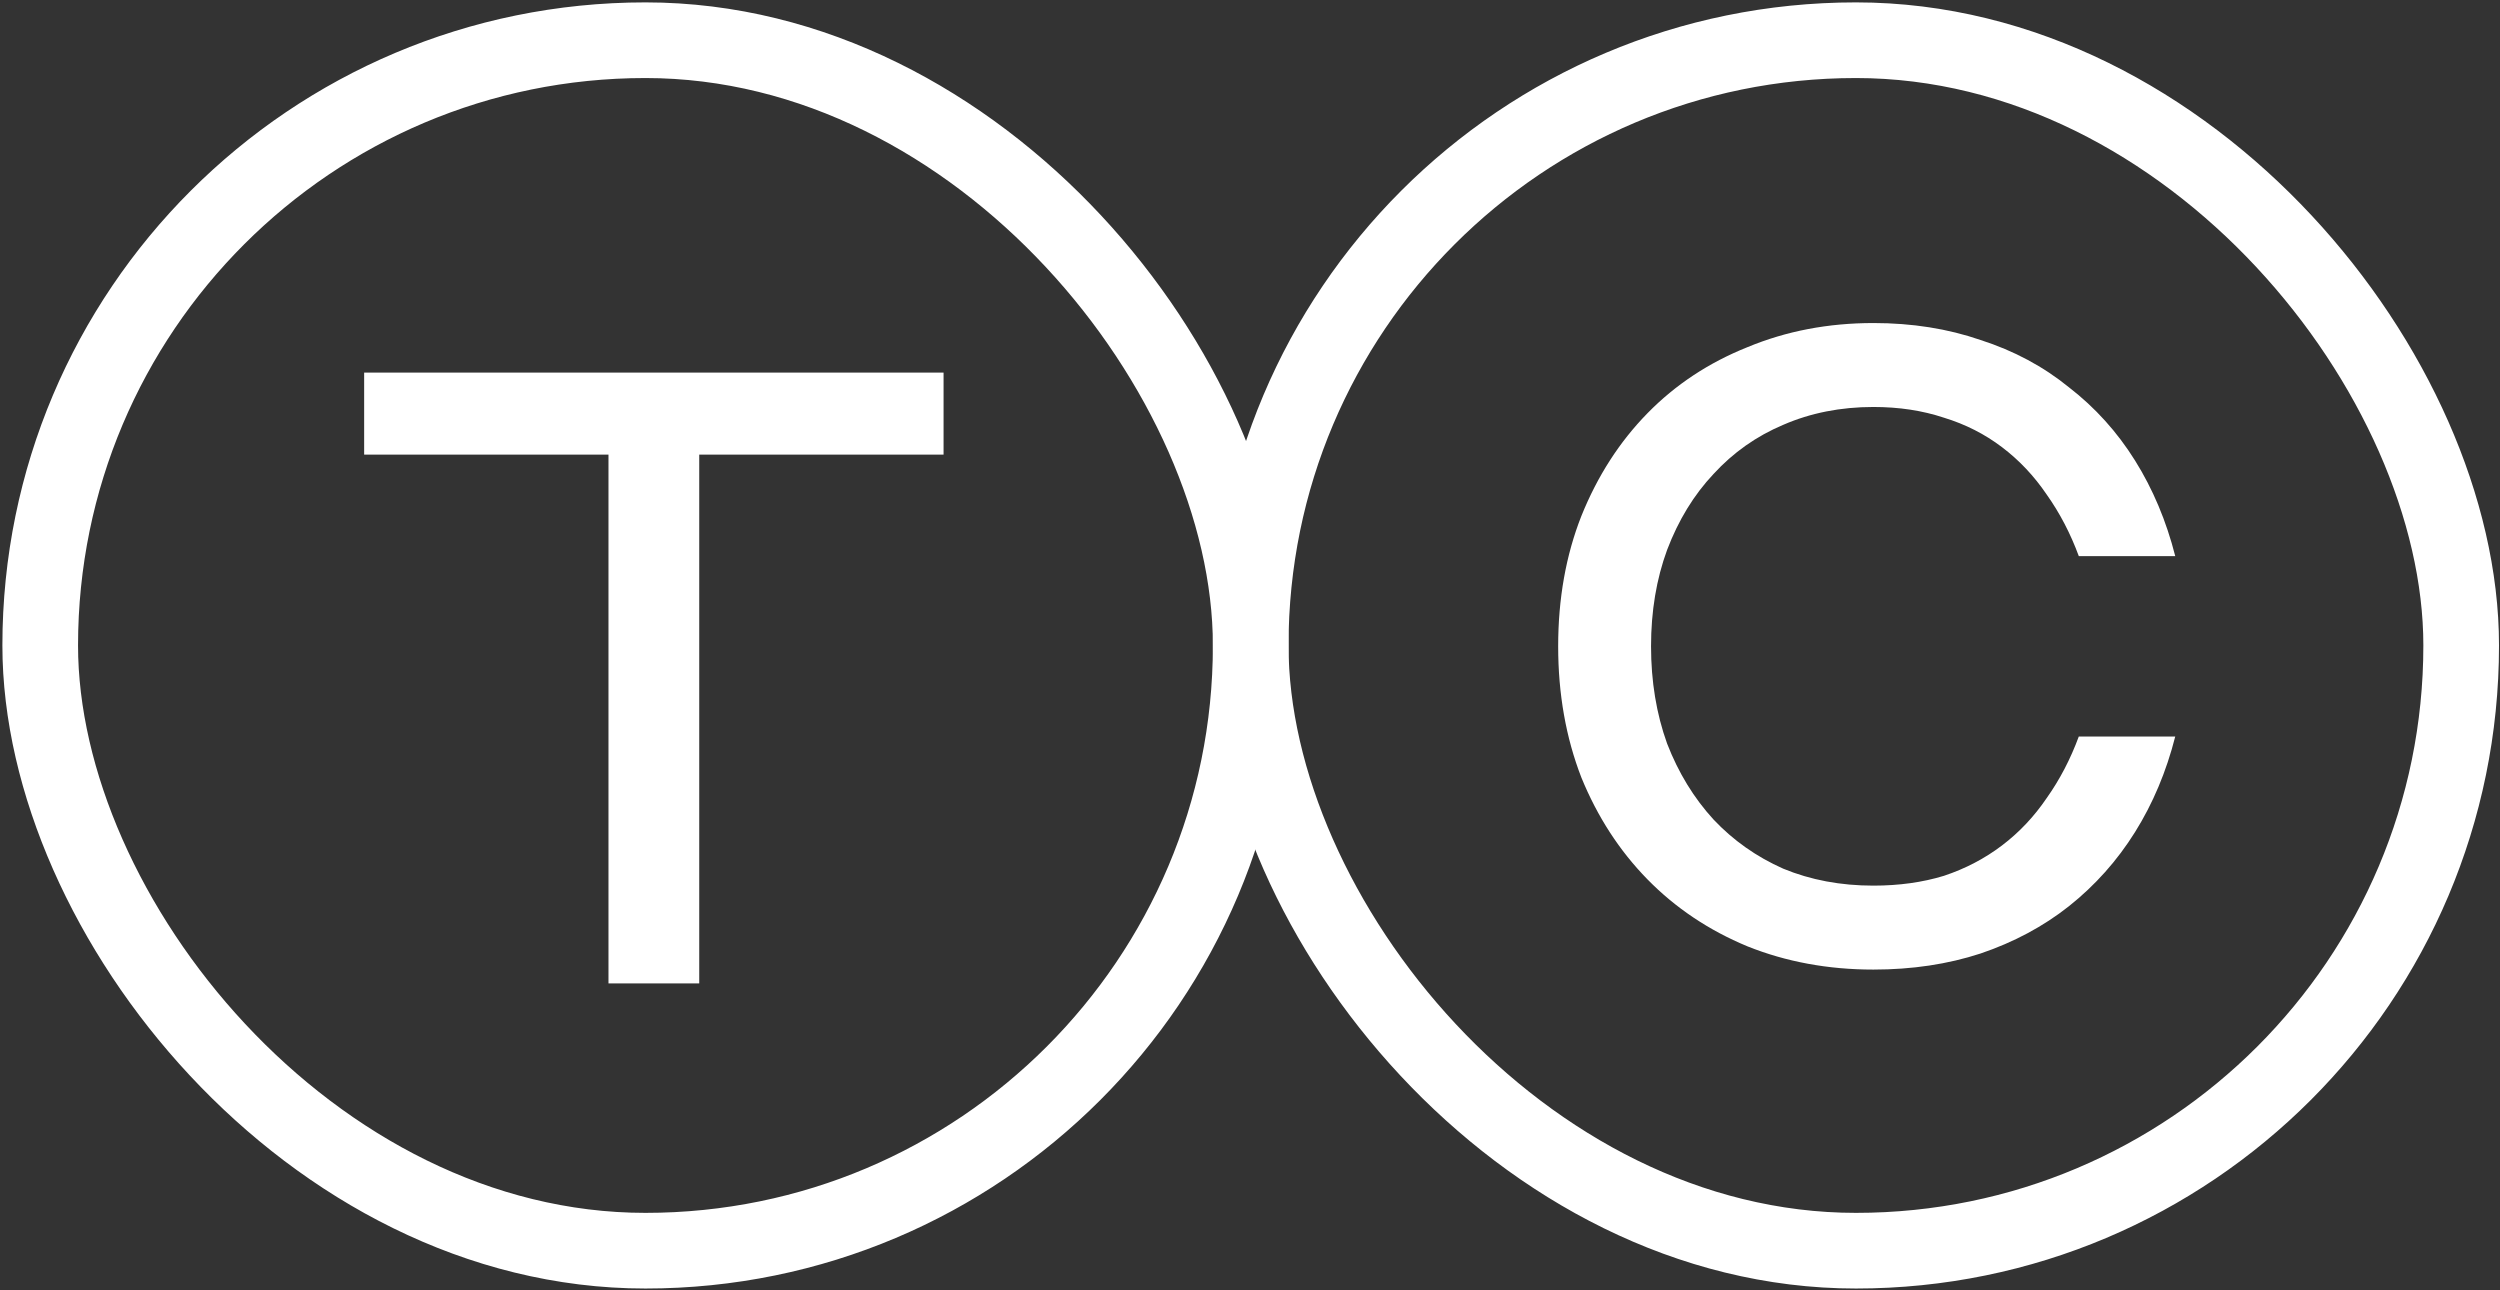 <?xml version="1.0" encoding="UTF-8"?> <svg xmlns="http://www.w3.org/2000/svg" width="961" height="496" viewBox="0 0 961 496" fill="none"><rect x="0" y="0" width="961" height="496" fill="#333333" stroke="none"/><rect x="15.459" y="15.459" width="465.309" height="465.309" rx="232.654" stroke="white" stroke-width="29.082"></rect><path d="M233.902 378.023V174.755H139.982V143.225H362.706V174.755H268.786V378.023H233.902Z" fill="white"></path><rect x="480.768" y="15.459" width="465.309" height="465.309" rx="232.654" stroke="white" stroke-width="29.082"></rect><path d="M720.138 372.706C702.745 372.706 686.611 369.731 671.736 363.78C656.861 357.602 644.046 349.02 633.29 338.035C622.534 327.05 614.066 314.006 607.888 298.902C601.937 283.569 598.962 266.749 598.962 248.441C598.962 230.133 601.937 213.427 607.888 198.323C614.066 182.99 622.534 169.831 633.29 158.846C644.046 147.862 656.861 139.394 671.736 133.444C686.611 127.265 702.745 124.176 720.138 124.176C735.013 124.176 748.744 126.35 761.331 130.698C774.146 134.817 785.474 140.882 795.315 148.891C805.384 156.672 813.851 166.055 820.717 177.04C827.582 188.025 832.731 200.268 836.164 213.77H799.091C795.887 205.074 791.767 197.179 786.733 190.084C781.927 182.99 776.206 176.925 769.569 171.891C762.933 166.856 755.495 163.08 747.256 160.563C739.018 157.817 729.978 156.443 720.138 156.443C707.551 156.443 695.994 158.732 685.467 163.309C675.169 167.657 666.244 173.95 658.692 182.189C651.14 190.199 645.19 199.925 640.842 211.367C636.722 222.581 634.663 234.939 634.663 248.441C634.663 261.943 636.722 274.415 640.842 285.857C645.19 297.071 651.14 306.797 658.692 315.036C666.244 323.045 675.169 329.339 685.467 333.916C695.994 338.264 707.551 340.438 720.138 340.438C729.978 340.438 739.018 339.179 747.256 336.662C755.495 333.916 762.933 330.025 769.569 324.991C776.206 319.956 781.927 313.891 786.733 306.797C791.767 299.703 795.887 291.807 799.091 283.111H836.164C832.731 296.613 827.582 308.857 820.717 319.841C813.851 330.826 805.384 340.323 795.315 348.333C785.474 356.114 774.146 362.179 761.331 366.527C748.744 370.646 735.013 372.706 720.138 372.706Z" fill="white"></path></svg> 
